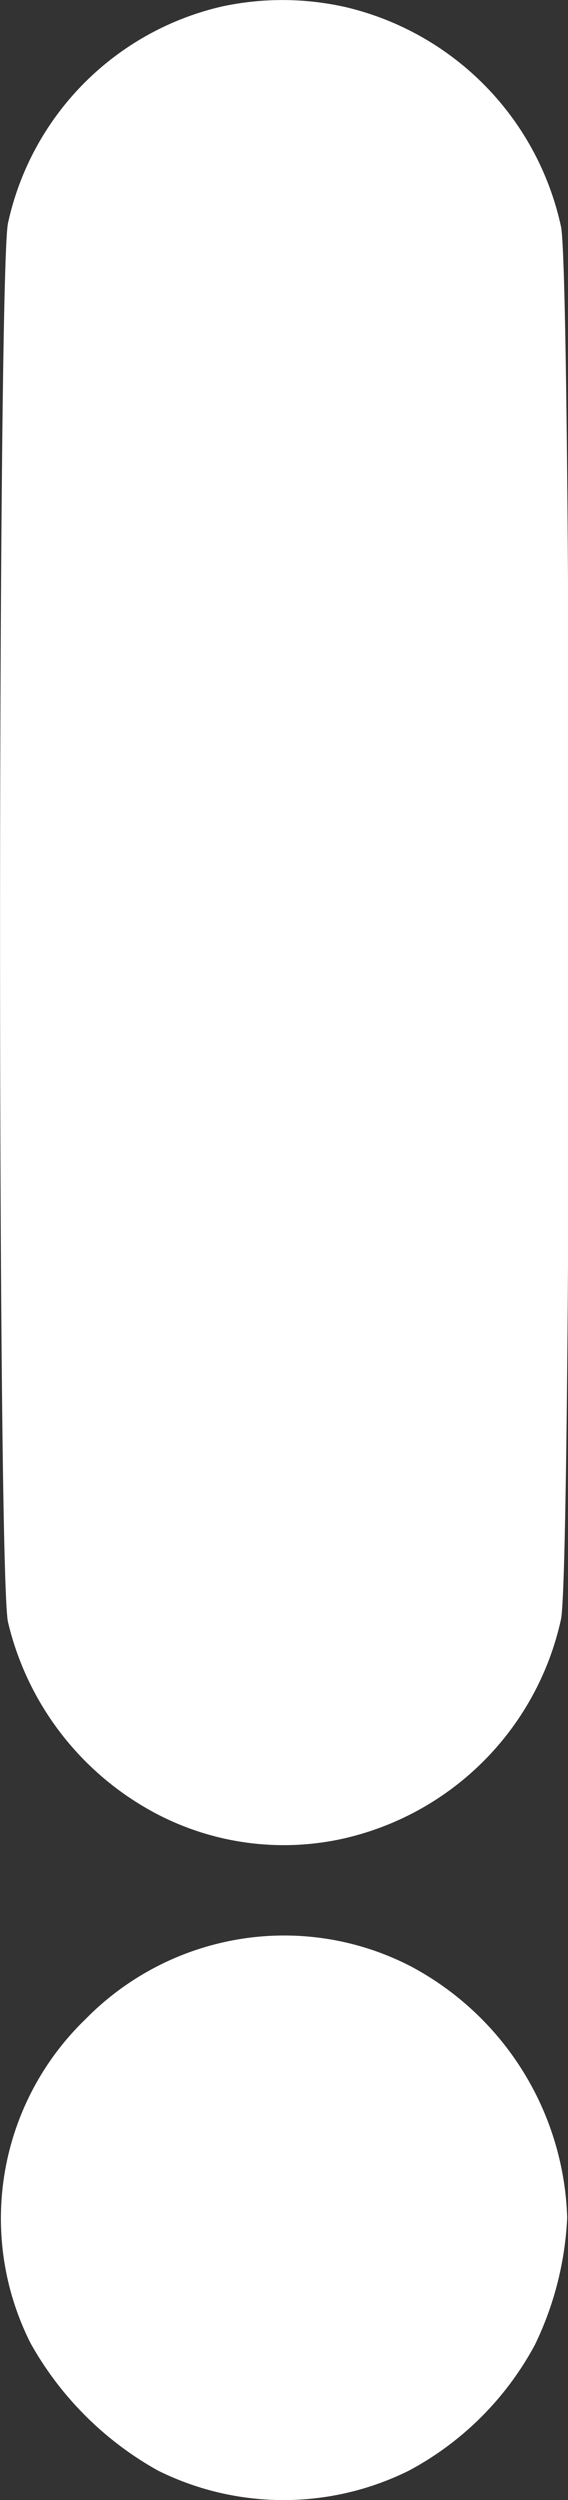<svg xmlns="http://www.w3.org/2000/svg" width="3.409" height="15" viewBox="0 0 3.409 15">
  <rect x="0" y="0" width="3.409" height="15" fill="#333333" stroke="none"/>
  <g id="exclamation" transform="translate(-197.874 511.85)">
    <path id="Path_246" data-name="Path 246" d="M199.206-511.811a1.706,1.706,0,0,0-1.284,1.3c-.062.29-.065,8.1,0,8.393a1.756,1.756,0,0,0,.9,1.155,1.645,1.645,0,0,0,1.1.147,1.727,1.727,0,0,0,1.319-1.319c.064-.308.064-8.047,0-8.355a1.728,1.728,0,0,0-1.3-1.319A1.723,1.723,0,0,0,199.206-511.811Z" transform="translate(0 0)" fill="#fff"/>
    <path id="Path_247" data-name="Path 247" d="M199.438-115.691a1.672,1.672,0,0,0-.838.463,1.662,1.662,0,0,0-.331,1.944,1.979,1.979,0,0,0,.765.765,1.692,1.692,0,0,0,1.507,0,1.844,1.844,0,0,0,.756-.756,1.952,1.952,0,0,0,.193-.762,1.77,1.77,0,0,0-.938-1.507A1.653,1.653,0,0,0,199.438-115.691Z" transform="translate(-0.212 -384.508)" fill="#fff"/>
  </g>
</svg>
